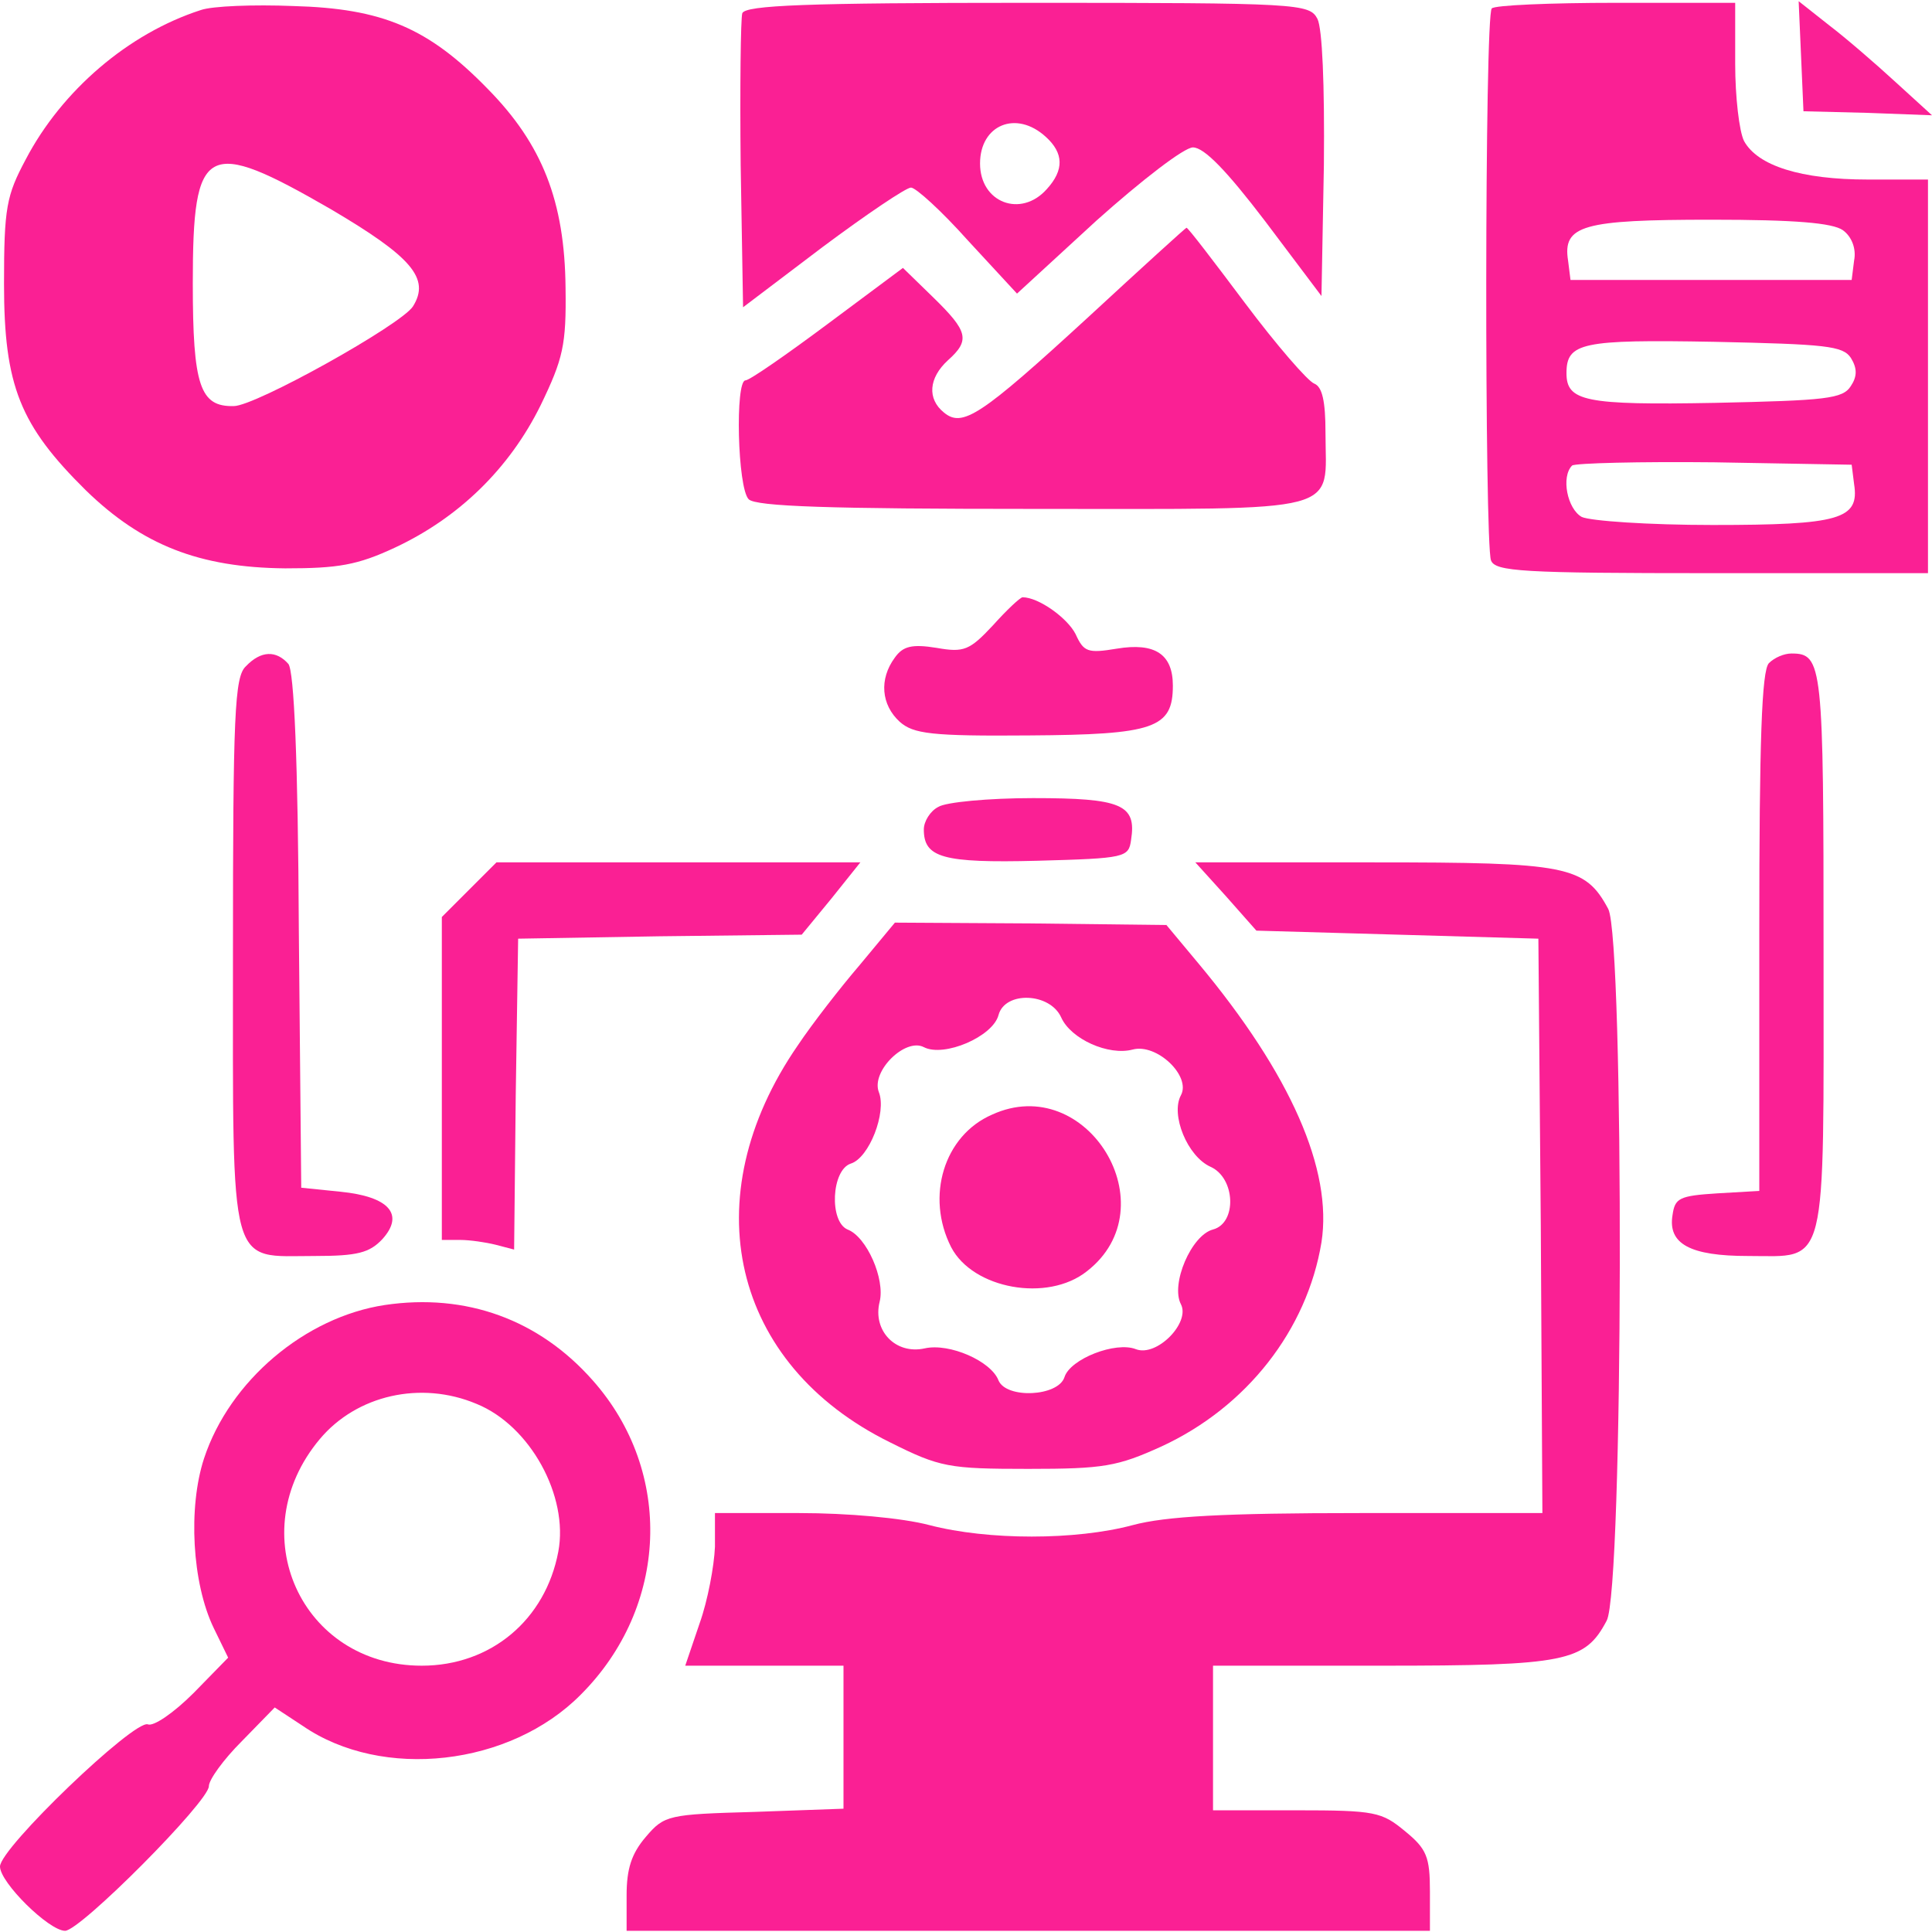 <svg xmlns="http://www.w3.org/2000/svg" width="100" height="100" viewBox="0 0 100 100" fill="none"><path d="M10.395 0.52C6.653 1.726 3.202 4.678 1.331 8.254C0.333 10.125 0.208 10.748 0.208 14.698C0.208 19.979 1.04 22.017 4.449 25.385C7.36 28.212 10.312 29.376 14.761 29.418C17.505 29.418 18.503 29.252 20.457 28.337C23.742 26.798 26.362 24.262 27.983 20.977C29.148 18.566 29.314 17.859 29.273 14.906C29.231 10.416 28.067 7.464 25.239 4.595C22.162 1.434 19.792 0.437 15.177 0.312C13.139 0.229 10.977 0.312 10.395 0.52ZM17.131 10.832C21.289 13.285 22.287 14.408 21.372 15.863C20.748 16.819 13.223 21.019 12.1 21.019C10.354 21.06 9.979 19.979 9.979 14.657C9.979 7.422 10.645 7.089 17.131 10.832Z" fill="#FA2094"></path><path d="M38.42 0.686C38.337 0.977 38.295 4.511 38.337 8.545L38.461 15.904L42.578 12.786C44.865 11.081 46.902 9.709 47.152 9.709C47.401 9.709 48.732 10.915 50.104 12.453L52.64 15.197L56.757 11.414C59.085 9.335 61.289 7.63 61.746 7.63C62.328 7.63 63.493 8.836 65.488 11.455L68.399 15.322L68.524 8.545C68.565 4.345 68.441 1.476 68.191 0.977C67.775 0.187 67.276 0.146 53.181 0.146C41.746 0.146 38.586 0.27 38.42 0.686ZM54.137 7.089C55.052 7.921 55.093 8.794 54.179 9.792C52.848 11.289 50.727 10.499 50.727 8.462C50.727 6.466 52.599 5.676 54.137 7.089Z" fill="#FA2094"></path><path d="M77.214 0.437C76.84 0.769 76.84 28.129 77.173 29.002C77.381 29.584 78.794 29.667 88.607 29.667H99.792V19.48V9.293H96.674C93.223 9.293 90.977 8.586 90.27 7.297C90.021 6.798 89.813 5.01 89.813 3.306V0.146H83.659C80.25 0.146 77.339 0.27 77.214 0.437ZM95.385 11.913C95.842 12.245 96.092 12.869 95.967 13.493L95.842 14.491H88.566H81.289L81.164 13.493C80.873 11.663 81.913 11.372 88.566 11.372C92.932 11.372 94.844 11.539 95.385 11.913ZM95.801 18.524C96.133 19.064 96.133 19.48 95.801 19.979C95.385 20.645 94.512 20.728 88.774 20.852C82.038 20.977 81.081 20.769 81.081 19.314C81.081 17.734 81.871 17.568 88.732 17.692C94.512 17.817 95.385 17.9 95.801 18.524ZM95.967 25.052C96.258 26.881 95.219 27.173 88.649 27.173C85.322 27.173 82.329 26.965 81.871 26.757C81.123 26.341 80.79 24.678 81.372 24.096C81.539 23.971 84.865 23.888 88.732 23.929L95.842 24.054L95.967 25.052Z" fill="#FA2094"></path><path d="M93.222 2.89L93.347 5.759L96.674 5.842L100 5.967L98.129 4.262C97.089 3.306 95.551 1.975 94.678 1.31L93.098 0.062L93.222 2.89Z" fill="#FA2094"></path><path d="M56.341 16.403C50.727 21.559 49.813 22.141 48.856 21.351C47.983 20.645 48.066 19.563 49.064 18.649C50.228 17.609 50.104 17.152 48.316 15.405L46.736 13.867L42.827 16.778C40.707 18.358 38.794 19.688 38.586 19.688C38.045 19.688 38.17 25.26 38.752 25.842C39.127 26.216 42.952 26.341 53.513 26.341C69.813 26.341 68.607 26.632 68.607 22.391C68.607 20.769 68.441 20.021 68.025 19.855C67.692 19.73 66.07 17.859 64.449 15.697C62.827 13.534 61.497 11.788 61.413 11.788C61.372 11.788 59.085 13.867 56.341 16.403Z" fill="#FA2094"></path><path d="M51.393 32.37C50.187 33.659 49.896 33.784 48.482 33.534C47.193 33.326 46.736 33.451 46.32 34.033C45.489 35.156 45.613 36.486 46.57 37.36C47.276 37.983 48.191 38.108 53.264 38.066C59.751 38.025 60.707 37.692 60.707 35.489C60.707 33.867 59.792 33.243 57.796 33.576C56.299 33.825 56.092 33.742 55.676 32.828C55.26 31.996 53.763 30.915 52.931 30.915C52.807 30.915 52.1 31.58 51.393 32.37Z" fill="#FA2094"></path><path d="M12.723 34.491C12.141 35.031 12.058 36.985 12.058 49.376C12.058 66.008 11.809 65.01 16.299 65.01C18.503 65.01 19.127 64.844 19.792 64.137C20.956 62.848 20.125 61.934 17.63 61.684L15.592 61.476L15.468 48.212C15.426 39.272 15.218 34.74 14.927 34.366C14.303 33.659 13.514 33.659 12.723 34.491Z" fill="#FA2094"></path><path d="M91.559 34.324C91.185 34.699 91.061 38.358 91.061 48.212V61.642L88.898 61.767C86.903 61.892 86.695 62.017 86.57 62.89C86.32 64.387 87.485 65.01 90.478 65.01C94.636 65.01 94.387 65.967 94.387 49.252C94.387 34.366 94.345 33.825 92.724 33.825C92.35 33.825 91.85 34.033 91.559 34.324Z" fill="#FA2094"></path><path d="M48.565 41.767C48.15 41.975 47.817 42.516 47.817 42.931C47.817 44.387 48.773 44.678 53.68 44.553C58.254 44.428 58.42 44.387 58.544 43.472C58.836 41.642 58.046 41.31 53.472 41.31C51.185 41.31 48.94 41.518 48.565 41.767Z" fill="#FA2094"></path><path d="M24.283 46.05L22.869 47.464V55.821V64.179H23.826C24.324 64.179 25.156 64.303 25.655 64.428L26.611 64.678L26.695 56.653L26.819 48.586L34.137 48.462L41.497 48.378L43.035 46.507L44.532 44.636H35.135H25.697L24.283 46.05Z" fill="#FA2094"></path><path d="M63.451 46.383L65.031 48.17L72.35 48.378L79.626 48.586L79.751 63.43L79.834 78.316H70.395C63.368 78.316 60.333 78.482 58.628 78.94C55.676 79.73 51.144 79.73 48.108 78.94C46.695 78.566 43.867 78.316 41.372 78.316H37.006V80.062C36.965 81.06 36.632 82.848 36.216 84.013L35.468 86.216H39.584H43.659V89.917V93.618L39.044 93.784C34.595 93.909 34.387 93.95 33.431 95.073C32.682 95.946 32.433 96.736 32.433 98.108V99.938H53.223H74.013V97.9C74.013 96.112 73.846 95.697 72.724 94.782C71.518 93.784 71.185 93.701 67.11 93.701H62.786V89.958V86.216H71.518C81.081 86.216 82.038 86.008 83.16 83.888C84.033 82.308 84.075 48.669 83.243 47.048C82.038 44.803 81.123 44.636 71.102 44.636H61.871L63.451 46.383Z" fill="#FA2094"></path><path d="M44.491 49.958C43.493 51.123 42.038 52.994 41.289 54.116C35.842 62.017 37.88 70.624 46.071 74.657C48.649 75.946 49.106 76.029 53.223 76.029C57.131 76.029 57.838 75.904 60.125 74.865C64.532 72.828 67.651 68.836 68.399 64.303C68.981 60.561 66.819 55.613 62.038 49.875L60.374 47.879L53.347 47.796L46.32 47.755L44.491 49.958ZM54.927 52.661C55.426 53.784 57.381 54.657 58.628 54.324C59.875 53.992 61.663 55.697 61.123 56.694C60.582 57.692 61.455 59.855 62.661 60.395C63.95 60.977 64.033 63.306 62.786 63.638C61.663 63.929 60.582 66.466 61.123 67.505C61.622 68.462 59.875 70.249 58.794 69.834C57.755 69.418 55.385 70.333 55.094 71.289C54.761 72.287 52.1 72.412 51.684 71.455C51.31 70.457 49.148 69.501 47.859 69.792C46.362 70.125 45.156 68.877 45.53 67.38C45.821 66.216 44.865 64.013 43.867 63.638C42.911 63.222 43.035 60.561 44.033 60.229C44.99 59.938 45.904 57.568 45.489 56.528C45.073 55.447 46.861 53.701 47.817 54.2C48.857 54.74 51.393 53.659 51.684 52.536C52.017 51.289 54.345 51.372 54.927 52.661Z" fill="#FA2094"></path><path d="M51.351 57.692C48.857 58.773 47.9 61.934 49.231 64.553C50.353 66.715 54.221 67.422 56.258 65.8C60.541 62.474 56.258 55.447 51.351 57.692Z" fill="#FA2094"></path><path d="M19.917 67.547C15.8 68.171 11.892 71.455 10.561 75.489C9.73 78.025 9.938 81.933 11.06 84.262L11.809 85.8L10.021 87.63C8.981 88.669 7.942 89.376 7.651 89.252C6.944 89.002 0 95.655 0 96.611C0 97.443 2.536 99.938 3.368 99.938C4.158 99.938 10.811 93.243 10.811 92.453C10.811 92.121 11.559 91.081 12.516 90.125L14.22 88.378L15.676 89.335C19.792 92.162 26.403 91.414 30.062 87.713C34.595 83.181 34.886 76.195 30.686 71.455C27.9 68.295 24.116 66.923 19.917 67.547ZM24.657 72.661C27.443 73.784 29.439 77.443 28.898 80.312C28.233 83.846 25.405 86.216 21.829 86.216C15.592 86.216 12.474 79.356 16.549 74.491C18.462 72.204 21.788 71.455 24.657 72.661Z" fill="#FA2094"></path></svg>